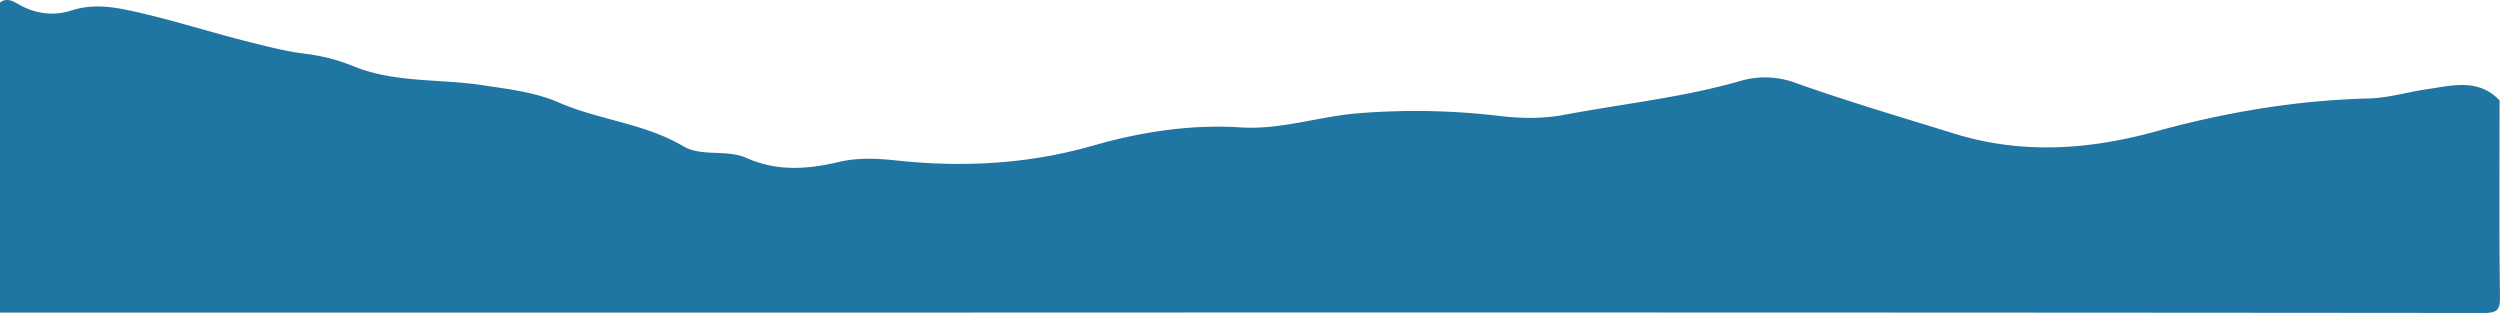 <svg xmlns="http://www.w3.org/2000/svg" width="1366" height="171"><path data-name="パス 758" d="M1365.765 54.854c0 35.672-.289 71.349.23 107.013.111 7.655-1.516 9.141-9.157 9.134q-415.642-.379-831.286-.212H0V1.346C3.725-1.335 6.891.507 10.222 2.397c9.144 5.189 18.939 6.5 28.929 3.3 9.9-3.179 19.558-2.442 29.523-.4 22.793 4.669 44.875 11.985 67.409 17.615 10.424 2.6 20.771 5.334 31.469 6.566a100.368 100.368 0 0125.657 6.745c22.462 9.121 46.616 6.764 69.879 10.251 14.419 2.162 29.2 3.864 42.131 9.5 22.17 9.668 46.863 11.383 68.1 23.911 10.168 6 23.572 1.493 34.752 6.491 16.4 7.33 33.2 6.177 50.205 2.135 10.22-2.429 20.8-1.982 31.088-.87 36.586 3.952 72.412 2.089 108.108-8.132 26.054-7.46 53.134-11.65 80.4-9.9 21.954 1.407 42.536-5.931 64-7.692a389.769 389.769 0 0177.783 1.472c11.978 1.411 23.659 1.5 35.449-.721 32.1-6.039 64.69-9.424 96.221-18.548a47.94 47.94 0 0129.663 1.134c28.672 10.209 57.866 18.781 86.922 27.781 36.732 11.378 73.4 8.856 109.889-1.191 38.1-10.493 76.793-17.036 116.343-18.045 10.879-.278 21.227-3.486 31.839-5.024 13.614-1.973 28.134-6.2 39.789 6.082" fill="#2076a3"/></svg>